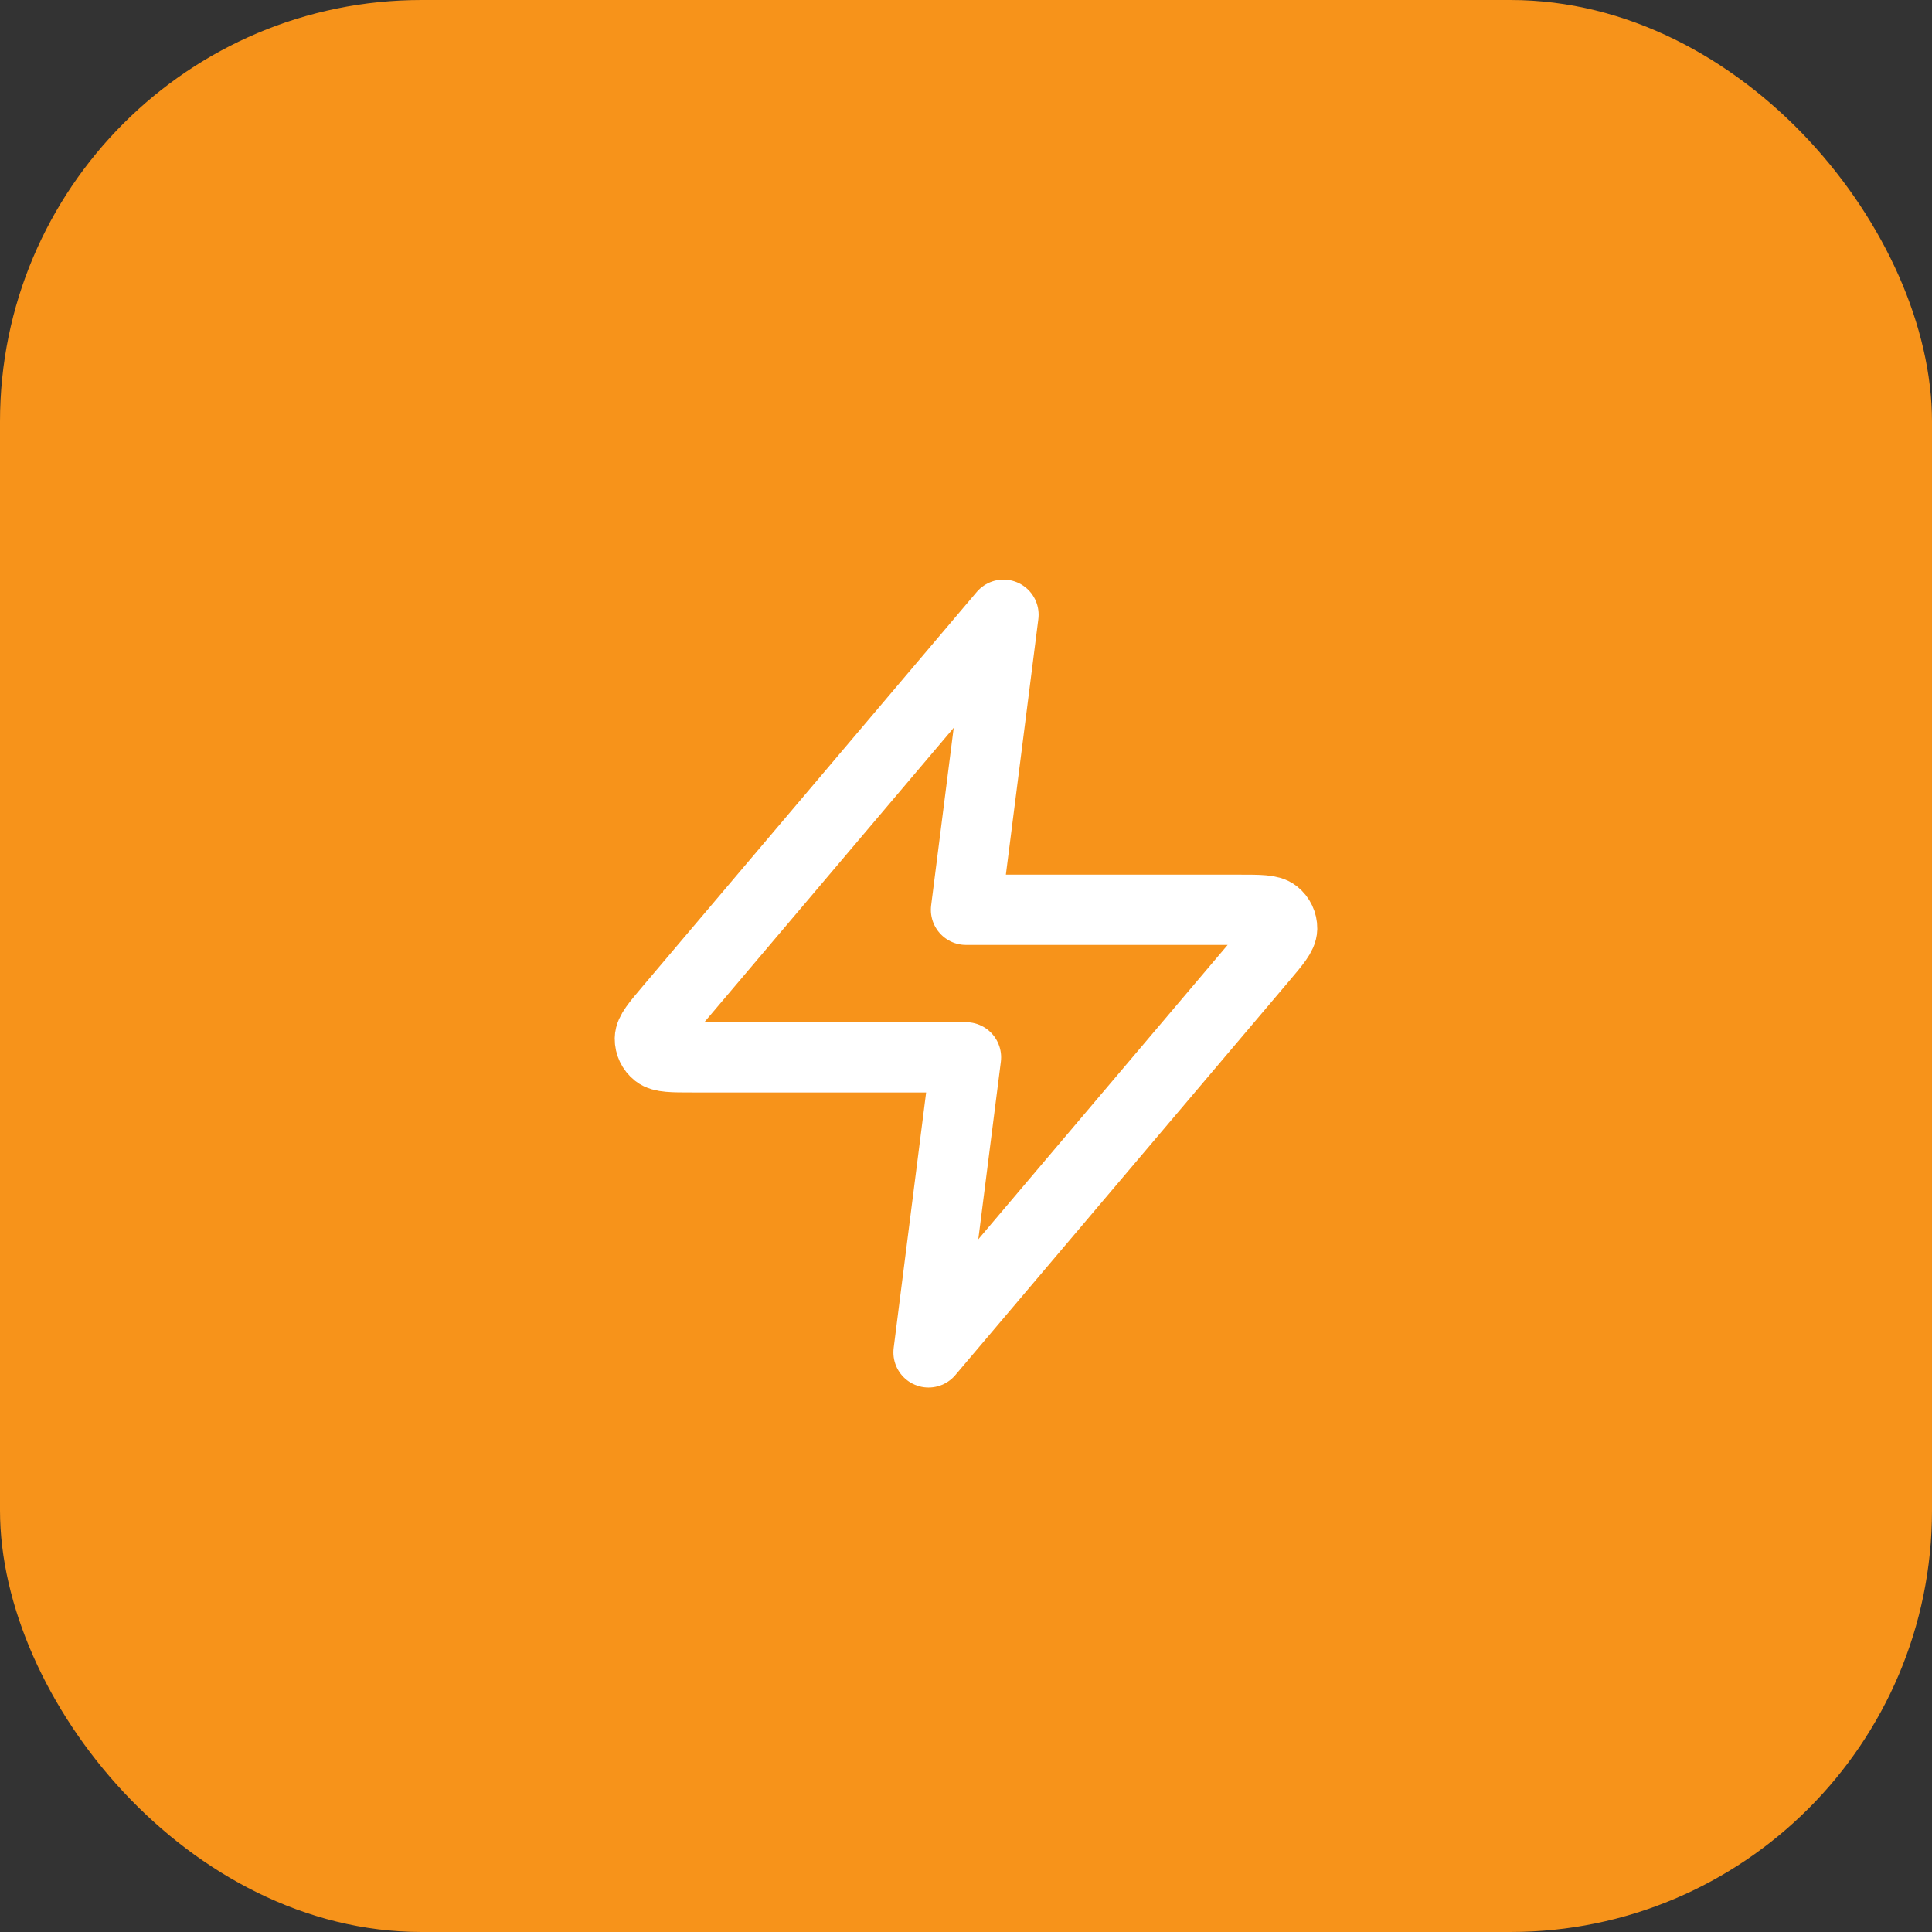 <svg width="55" height="55" viewBox="0 0 55 55" fill="none" xmlns="http://www.w3.org/2000/svg">
<rect x="0" y="0" width="55" height="55" fill="#333333" stroke="none"/>
<rect width="55" height="55" rx="12" fill="#F7931A"/>
<path d="M28.567 17.5L19.061 28.722C18.689 29.162 18.503 29.381 18.5 29.567C18.498 29.728 18.571 29.882 18.698 29.983C18.845 30.1 19.136 30.1 19.717 30.1H27.5L26.433 38.5L35.939 27.278C36.311 26.838 36.497 26.619 36.5 26.433C36.502 26.272 36.429 26.118 36.302 26.017C36.155 25.9 35.864 25.9 35.283 25.9H27.5L28.567 17.5Z" stroke="white" stroke-width="2" stroke-linecap="round" stroke-linejoin="round"/>
</svg>
